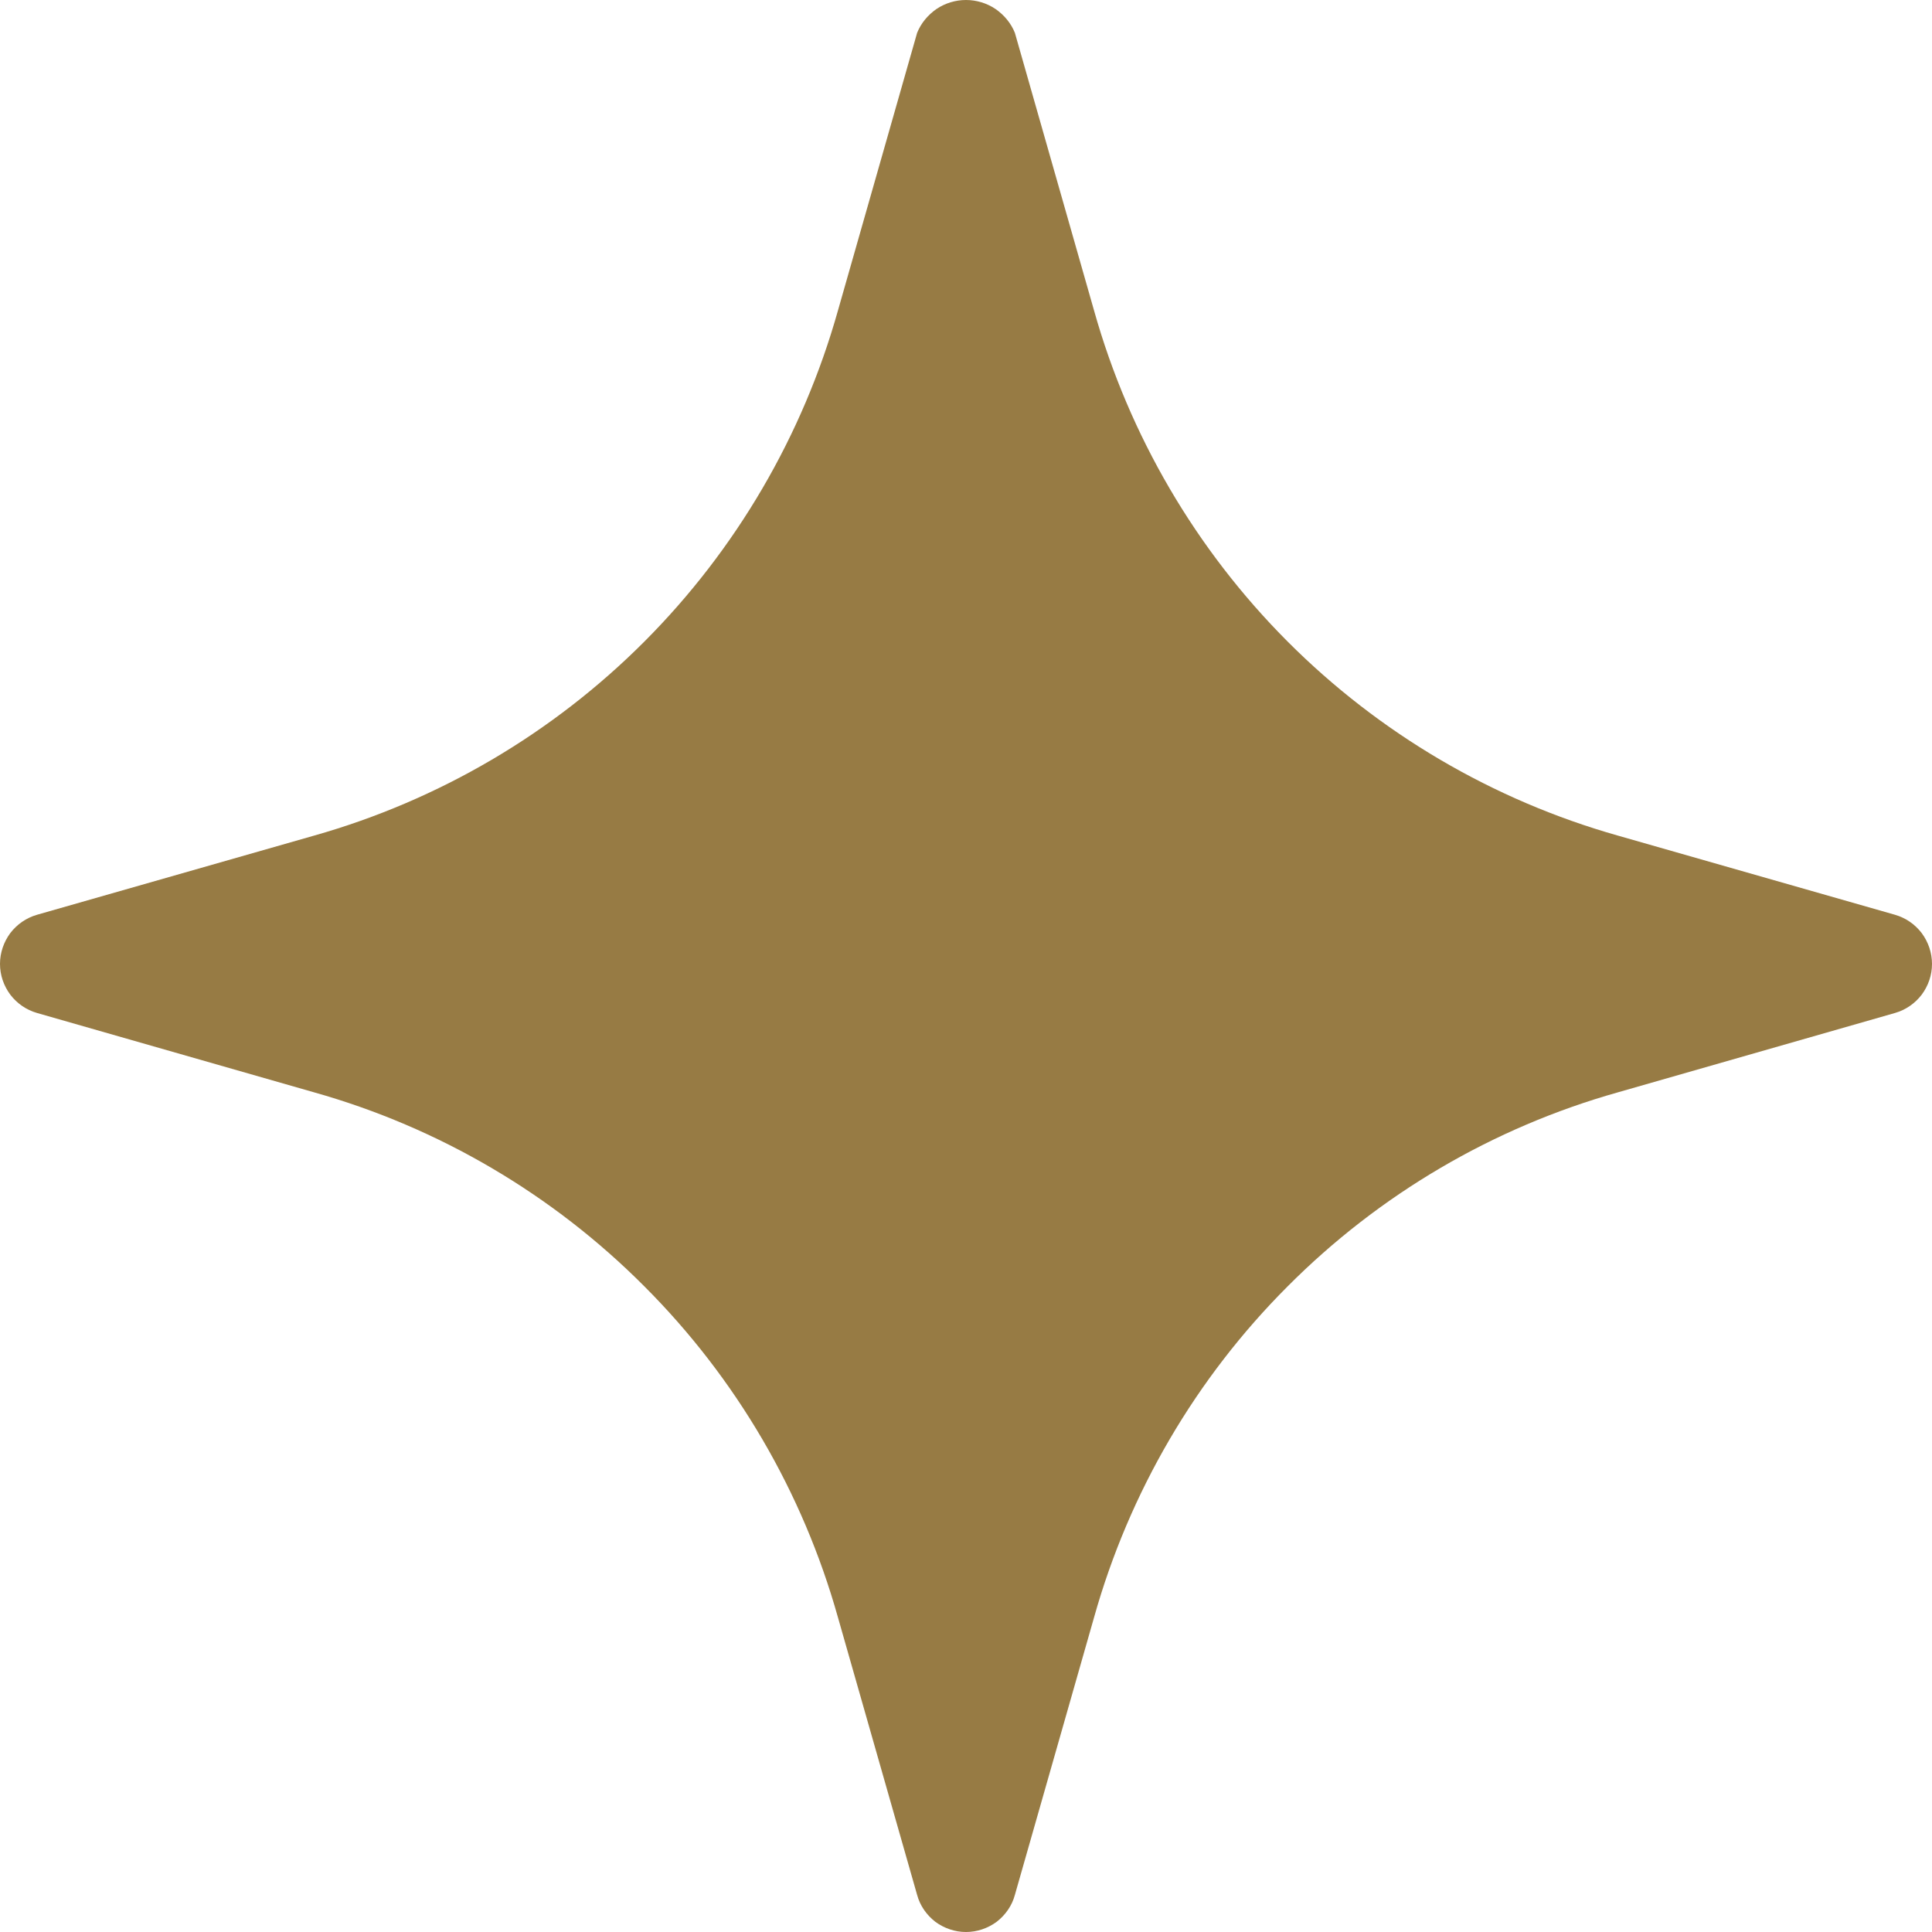<svg width="10" height="10" viewBox="0 0 10 10" fill="none" xmlns="http://www.w3.org/2000/svg">
<path d="M9.809 4.735L8.374 4.325C7.728 4.142 7.139 3.796 6.665 3.321C6.19 2.845 5.845 2.255 5.663 1.608L5.253 0.17C5.233 0.12 5.197 0.077 5.152 0.046C5.107 0.016 5.054 0 5 0C4.946 0 4.893 0.016 4.848 0.046C4.803 0.077 4.767 0.12 4.747 0.17L4.337 1.608C4.155 2.255 3.81 2.845 3.335 3.321C2.861 3.796 2.272 4.142 1.626 4.325L0.191 4.735C0.136 4.751 0.088 4.784 0.053 4.83C0.019 4.876 0 4.932 0 4.989C0 5.047 0.019 5.102 0.053 5.148C0.088 5.194 0.136 5.227 0.191 5.243L1.626 5.654C2.272 5.836 2.861 6.182 3.335 6.658C3.81 7.133 4.155 7.723 4.337 8.371L4.747 9.808C4.762 9.864 4.796 9.912 4.841 9.947C4.887 9.981 4.943 10 5 10C5.057 10 5.113 9.981 5.159 9.947C5.204 9.912 5.238 9.864 5.253 9.808L5.663 8.371C5.845 7.723 6.19 7.133 6.665 6.658C7.139 6.182 7.728 5.836 8.374 5.654L9.809 5.243C9.864 5.227 9.912 5.194 9.947 5.148C9.981 5.102 10 5.047 10 4.989C10 4.932 9.981 4.876 9.947 4.83C9.912 4.784 9.864 4.751 9.809 4.735Z" fill="#977B44"/>
</svg>
